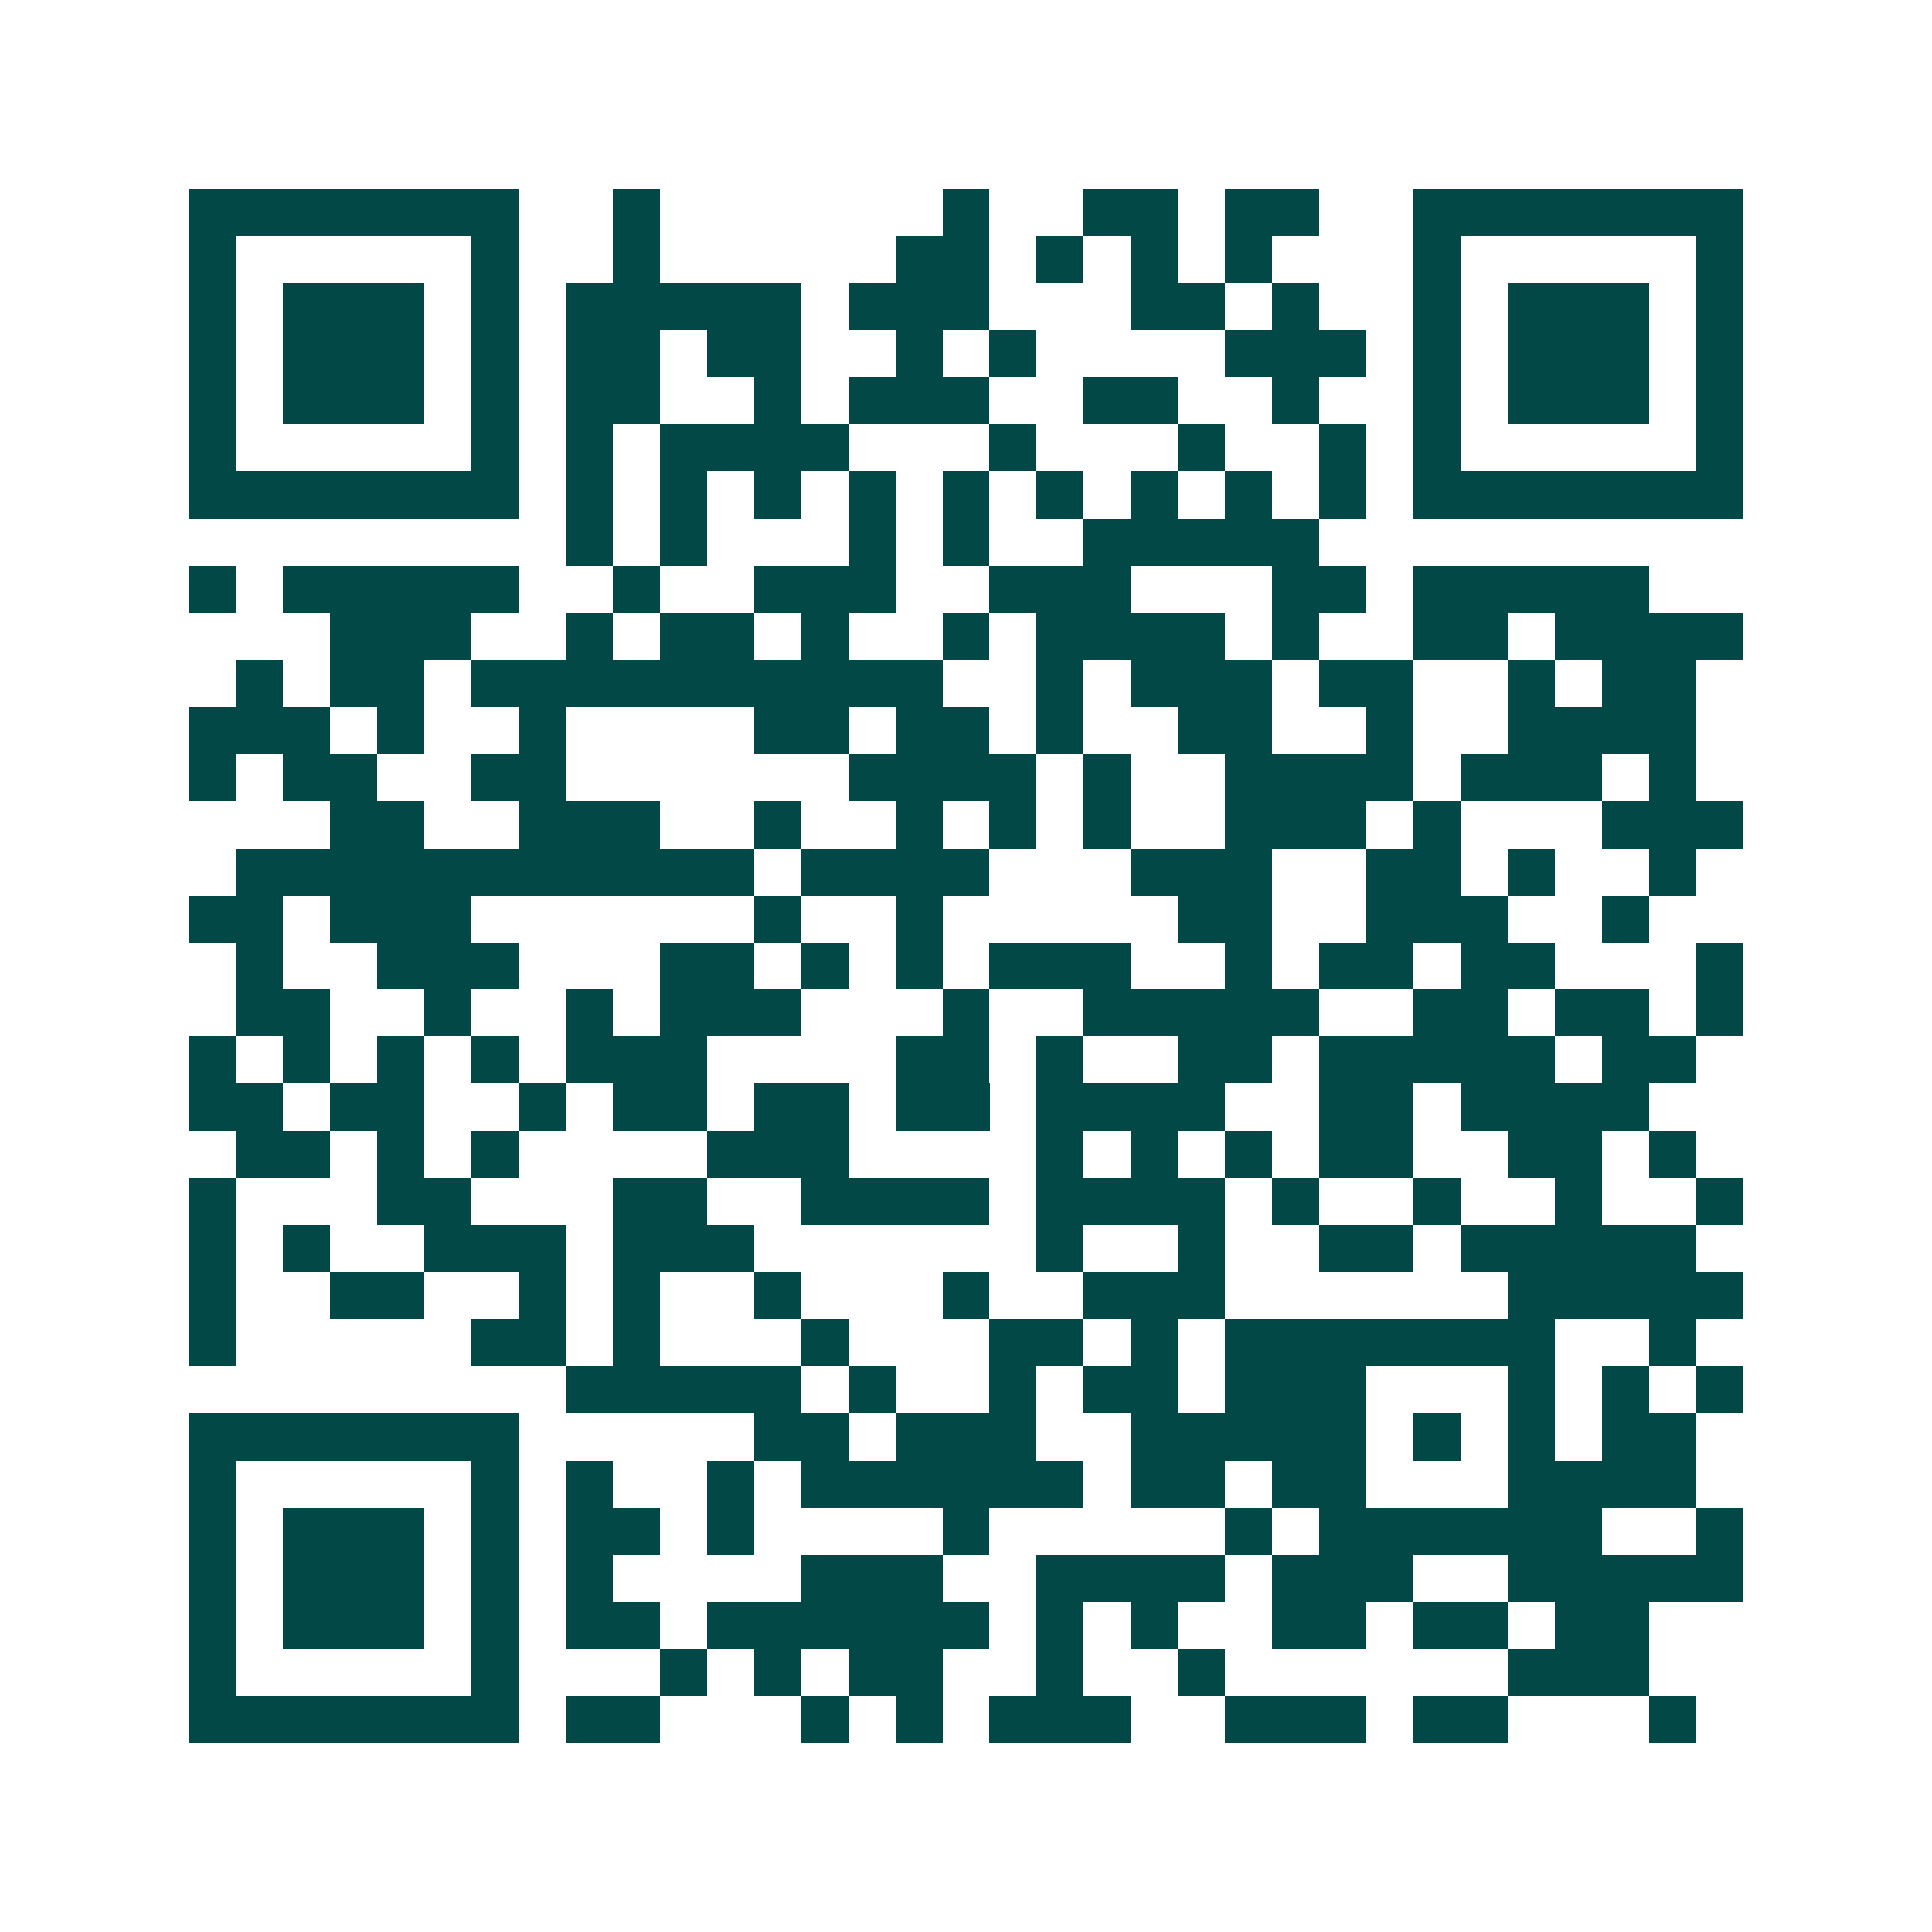 <svg xmlns="http://www.w3.org/2000/svg" width="200" height="200" viewBox="0 0 41 41" shape-rendering="crispEdges"><path fill="#ffffff" d="M0 0h41v41H0z"/><path stroke="#014847" d="M4 4.5h7m2 0h1m6 0h1m2 0h2m1 0h2m2 0h7M4 5.5h1m5 0h1m2 0h1m5 0h2m1 0h1m1 0h1m1 0h1m3 0h1m5 0h1M4 6.5h1m1 0h3m1 0h1m1 0h5m1 0h3m3 0h2m1 0h1m2 0h1m1 0h3m1 0h1M4 7.5h1m1 0h3m1 0h1m1 0h2m1 0h2m2 0h1m1 0h1m4 0h3m1 0h1m1 0h3m1 0h1M4 8.5h1m1 0h3m1 0h1m1 0h2m2 0h1m1 0h3m2 0h2m2 0h1m2 0h1m1 0h3m1 0h1M4 9.5h1m5 0h1m1 0h1m1 0h4m3 0h1m3 0h1m2 0h1m1 0h1m5 0h1M4 10.5h7m1 0h1m1 0h1m1 0h1m1 0h1m1 0h1m1 0h1m1 0h1m1 0h1m1 0h1m1 0h7M12 11.5h1m1 0h1m3 0h1m1 0h1m2 0h5M4 12.5h1m1 0h5m2 0h1m2 0h3m2 0h3m3 0h2m1 0h5M7 13.5h3m2 0h1m1 0h2m1 0h1m2 0h1m1 0h4m1 0h1m2 0h2m1 0h4M5 14.5h1m1 0h2m1 0h10m2 0h1m1 0h3m1 0h2m2 0h1m1 0h2M4 15.5h3m1 0h1m2 0h1m4 0h2m1 0h2m1 0h1m2 0h2m2 0h1m2 0h4M4 16.5h1m1 0h2m2 0h2m6 0h4m1 0h1m2 0h4m1 0h3m1 0h1M7 17.5h2m2 0h3m2 0h1m2 0h1m1 0h1m1 0h1m2 0h3m1 0h1m3 0h3M5 18.5h11m1 0h4m3 0h3m2 0h2m1 0h1m2 0h1M4 19.5h2m1 0h3m6 0h1m2 0h1m5 0h2m2 0h3m2 0h1M5 20.5h1m2 0h3m3 0h2m1 0h1m1 0h1m1 0h3m2 0h1m1 0h2m1 0h2m3 0h1M5 21.5h2m2 0h1m2 0h1m1 0h3m3 0h1m2 0h5m2 0h2m1 0h2m1 0h1M4 22.5h1m1 0h1m1 0h1m1 0h1m1 0h3m4 0h2m1 0h1m2 0h2m1 0h5m1 0h2M4 23.5h2m1 0h2m2 0h1m1 0h2m1 0h2m1 0h2m1 0h4m2 0h2m1 0h4M5 24.5h2m1 0h1m1 0h1m4 0h3m4 0h1m1 0h1m1 0h1m1 0h2m2 0h2m1 0h1M4 25.5h1m3 0h2m3 0h2m2 0h4m1 0h4m1 0h1m2 0h1m2 0h1m2 0h1M4 26.5h1m1 0h1m2 0h3m1 0h3m6 0h1m2 0h1m2 0h2m1 0h5M4 27.5h1m2 0h2m2 0h1m1 0h1m2 0h1m3 0h1m2 0h3m6 0h5M4 28.5h1m5 0h2m1 0h1m3 0h1m3 0h2m1 0h1m1 0h7m2 0h1M12 29.5h5m1 0h1m2 0h1m1 0h2m1 0h3m3 0h1m1 0h1m1 0h1M4 30.5h7m5 0h2m1 0h3m2 0h5m1 0h1m1 0h1m1 0h2M4 31.5h1m5 0h1m1 0h1m2 0h1m1 0h6m1 0h2m1 0h2m3 0h4M4 32.5h1m1 0h3m1 0h1m1 0h2m1 0h1m4 0h1m5 0h1m1 0h6m2 0h1M4 33.5h1m1 0h3m1 0h1m1 0h1m4 0h3m2 0h4m1 0h3m2 0h5M4 34.5h1m1 0h3m1 0h1m1 0h2m1 0h6m1 0h1m1 0h1m2 0h2m1 0h2m1 0h2M4 35.5h1m5 0h1m3 0h1m1 0h1m1 0h2m2 0h1m2 0h1m6 0h3M4 36.5h7m1 0h2m3 0h1m1 0h1m1 0h3m2 0h3m1 0h2m3 0h1"/></svg>
